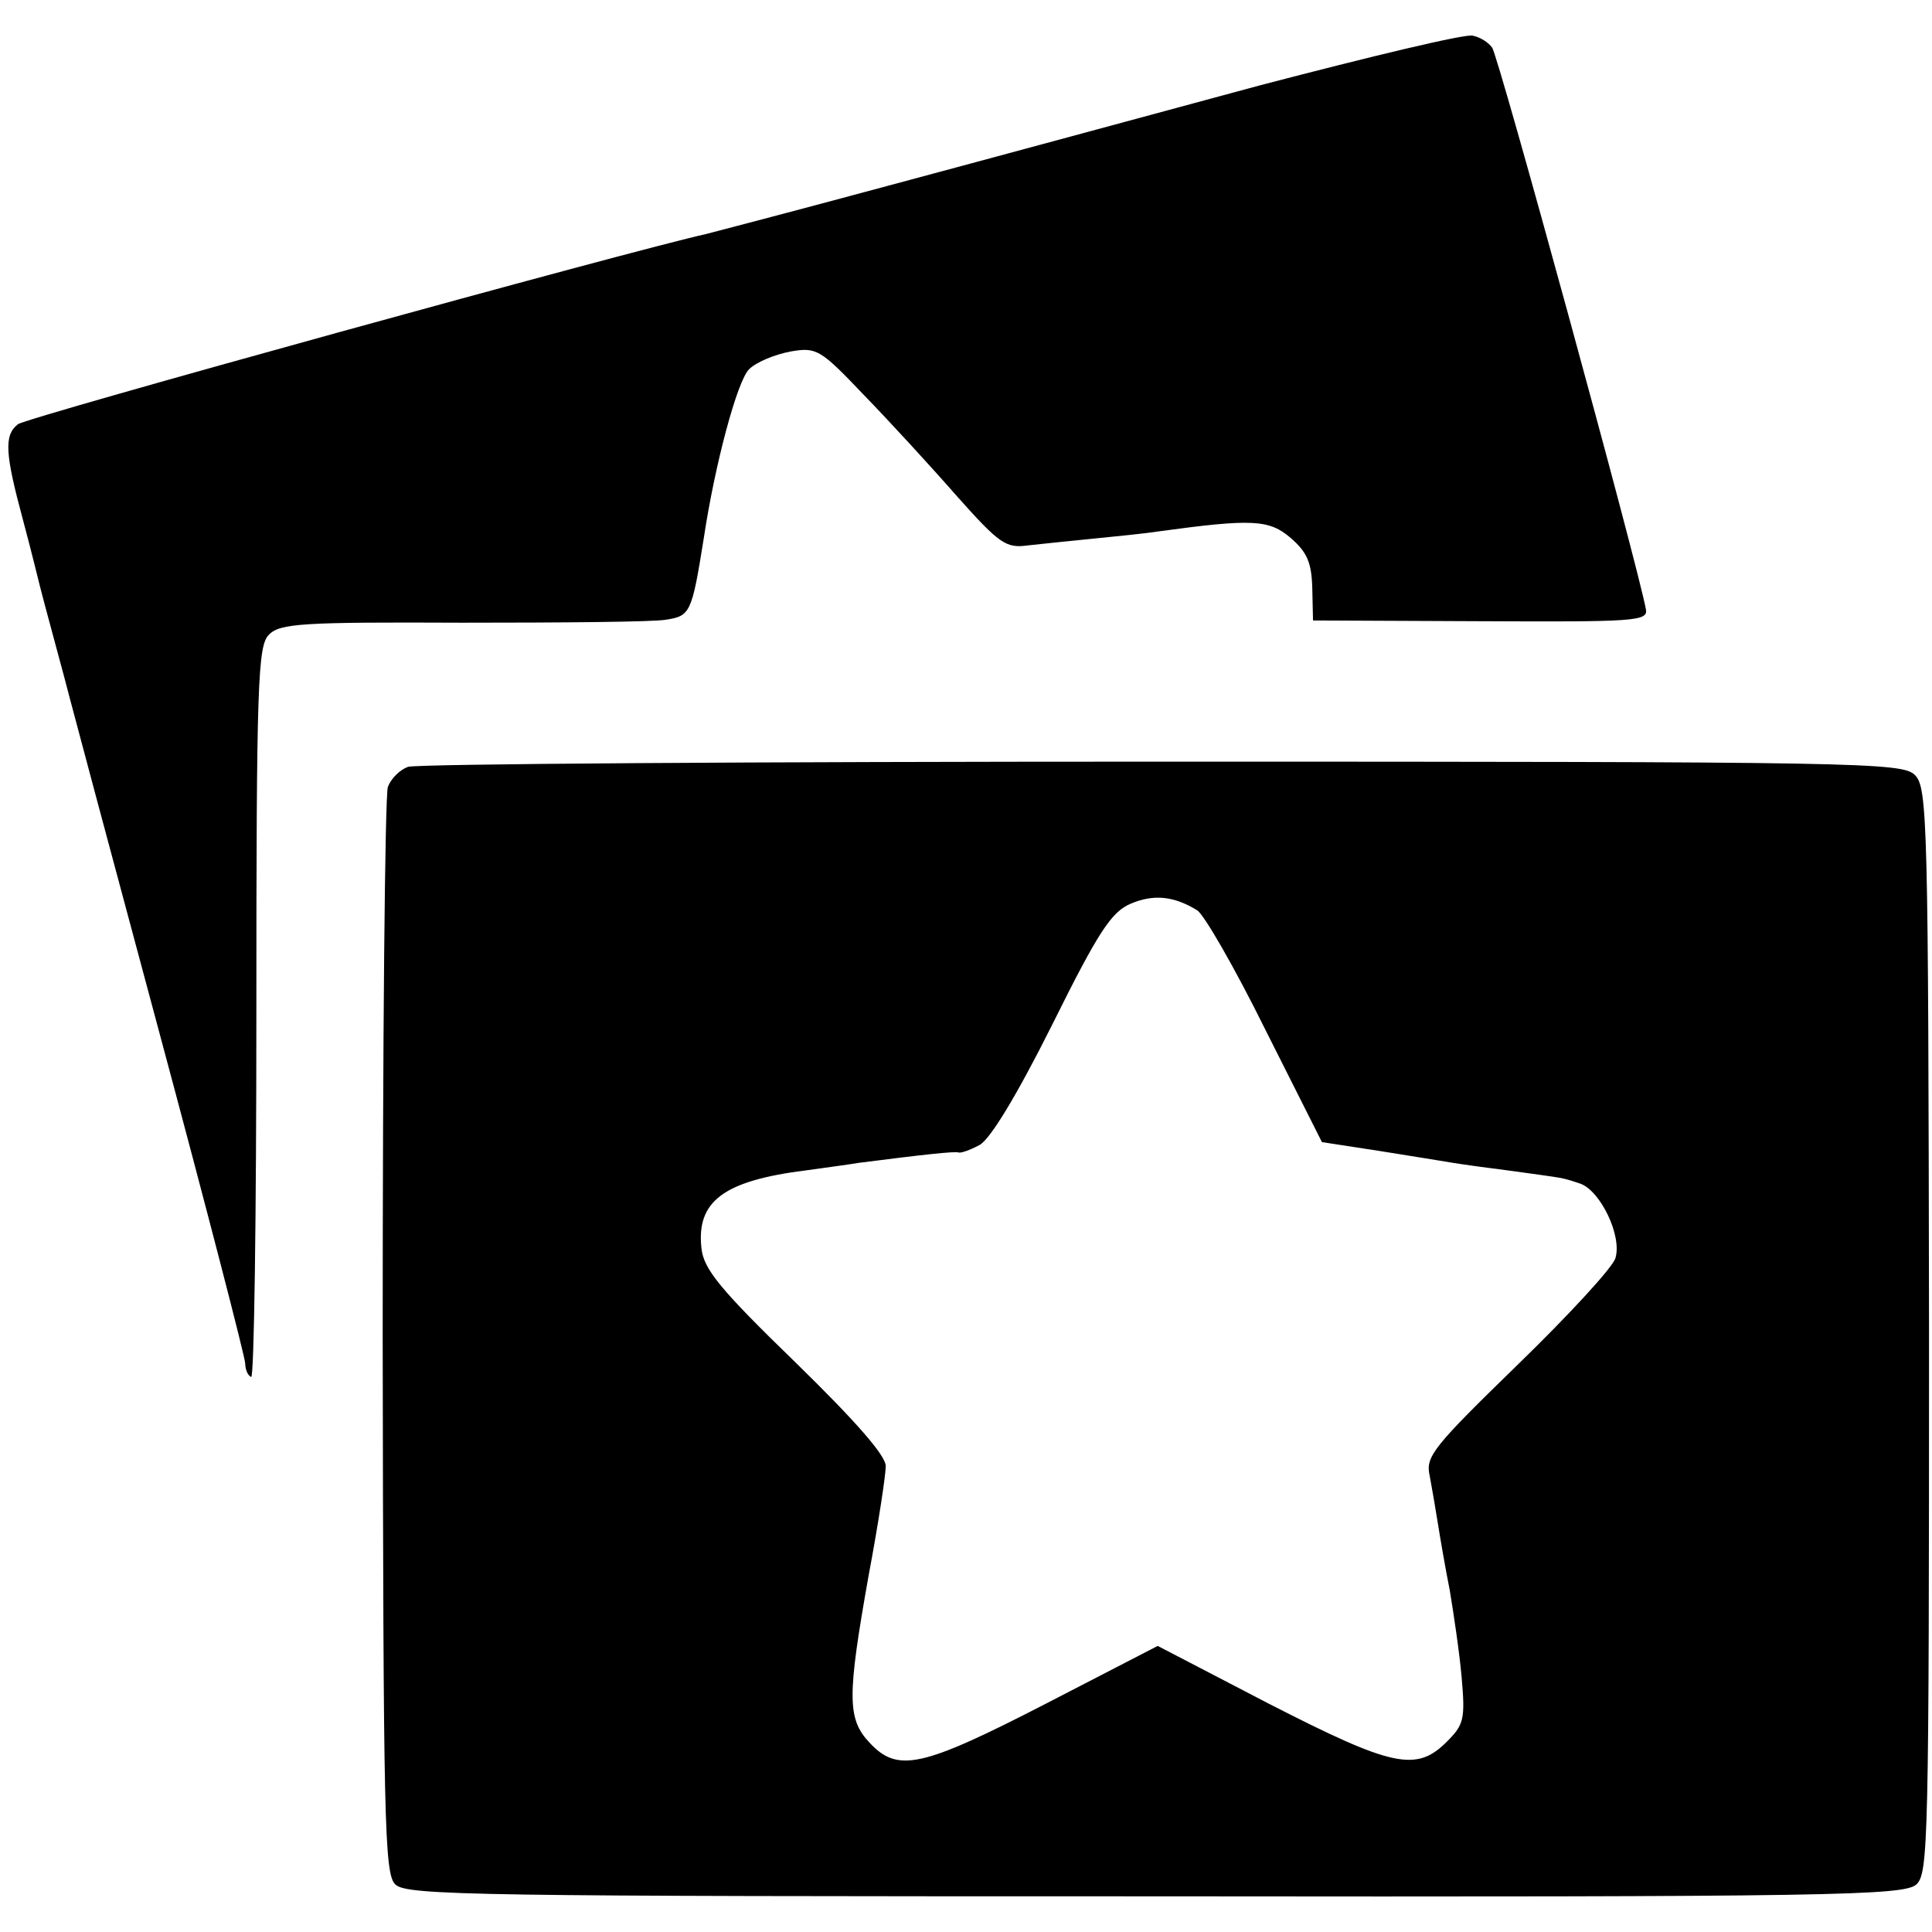<?xml version="1.0" standalone="no"?>
<!DOCTYPE svg PUBLIC "-//W3C//DTD SVG 20010904//EN"
 "http://www.w3.org/TR/2001/REC-SVG-20010904/DTD/svg10.dtd">
<svg version="1.0" xmlns="http://www.w3.org/2000/svg"
 width="260pt" height="260pt" viewBox="0 0 260 260"
 preserveAspectRatio="xMidYMid meet">
<g transform="translate(0,260) scale(0.1,-0.1)"
fill="#000000" stroke="none">
<path d="M1695 2485 c-148 -40 -373 -101 -500 -135 -126 -34 -237 -63 -245
-65 -96 -21 -916 -247 -926 -256 -19 -15 -17 -40 7 -129 11 -41 21 -82 23 -90
2 -8 11 -42 20 -75 9 -33 18 -67 20 -75 2 -8 56 -210 120 -448 64 -238 116
-439 116 -447 0 -7 3 -16 8 -18 4 -3 7 217 7 489 0 449 2 495 17 510 15 15 44
17 260 16 134 0 257 1 274 4 33 5 35 9 51 109 15 100 45 212 61 228 10 10 35
20 56 24 35 6 40 3 99 -59 34 -35 90 -96 125 -136 57 -64 66 -70 95 -66 18 2
57 6 87 9 30 3 71 7 90 10 125 17 148 16 177 -9 22 -19 28 -33 29 -67 l1 -44
226 -1 c207 -1 225 0 222 16 -11 60 -199 747 -207 756 -5 7 -16 14 -26 16 -9
3 -138 -28 -287 -67z"/>
<path d="M549 1568 c-11 -4 -23 -16 -27 -27 -4 -11 -7 -344 -7 -740 1 -649 2
-723 17 -737 15 -15 110 -16 1022 -16 915 -1 1008 1 1025 16 16 15 17 56 17
746 -1 686 -2 730 -19 747 -17 17 -72 18 -1013 18 -547 0 -1004 -3 -1015 -7z
m1062 -193 c9 -5 51 -78 92 -161 l76 -151 78 -12 c43 -7 88 -14 99 -16 12 -2
48 -7 80 -11 71 -10 64 -8 91 -17 27 -10 56 -70 47 -100 -3 -12 -63 -77 -131
-143 -114 -111 -125 -124 -119 -150 3 -16 8 -45 11 -64 3 -19 10 -60 16 -90 5
-30 13 -83 16 -117 5 -57 3 -64 -20 -87 -41 -41 -73 -34 -239 51 l-150 78
-151 -78 c-167 -86 -199 -93 -237 -52 -30 32 -30 62 -1 225 13 69 23 135 23
147 0 14 -39 59 -122 140 -101 98 -123 125 -126 153 -7 63 29 91 141 105 28 4
59 8 70 10 86 11 131 16 135 14 3 -1 15 3 28 10 14 7 50 66 98 162 63 127 80
152 106 163 31 13 58 10 89 -9z"/>
</g>
</svg>
